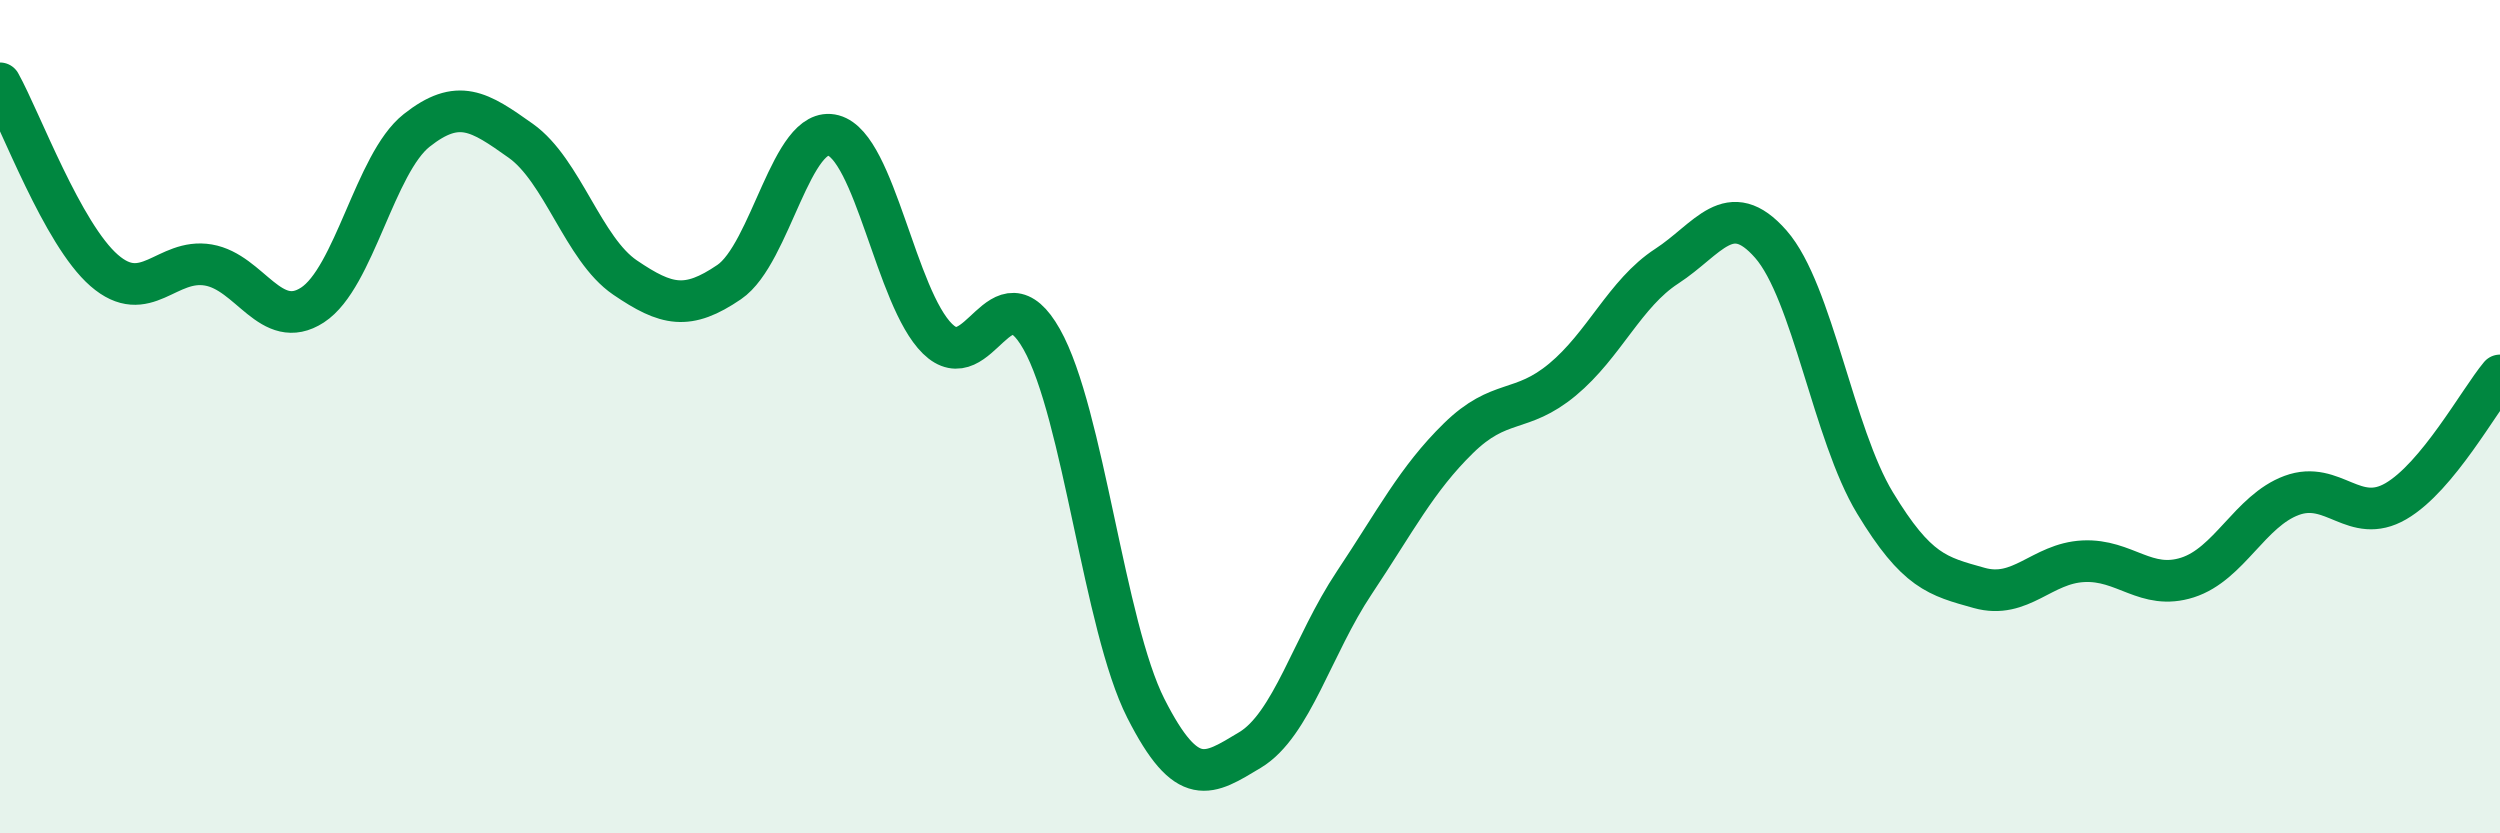
    <svg width="60" height="20" viewBox="0 0 60 20" xmlns="http://www.w3.org/2000/svg">
      <path
        d="M 0,2 C 0.5,2.9 1.5,5.62 2.5,6.49 C 3.5,7.36 4,6.19 5,6.36 C 6,6.53 6.5,7.97 7.5,7.32 C 8.5,6.67 9,3.92 10,3.13 C 11,2.34 11.5,2.67 12.5,3.38 C 13.5,4.09 14,5.98 15,6.66 C 16,7.34 16.5,7.45 17.5,6.77 C 18.5,6.09 19,2.98 20,3.25 C 21,3.52 21.5,7.15 22.5,8.13 C 23.5,9.11 24,6.37 25,8.14 C 26,9.91 26.5,15.03 27.5,17 C 28.5,18.97 29,18.6 30,18 C 31,17.4 31.5,15.49 32.5,13.99 C 33.5,12.49 34,11.5 35,10.52 C 36,9.54 36.5,9.94 37.5,9.11 C 38.5,8.28 39,7.04 40,6.39 C 41,5.74 41.5,4.72 42.5,5.86 C 43.5,7 44,10.42 45,12.07 C 46,13.72 46.5,13.83 47.5,14.11 C 48.5,14.39 49,13.52 50,13.47 C 51,13.42 51.5,14.18 52.5,13.86 C 53.5,13.54 54,12.26 55,11.89 C 56,11.52 56.5,12.61 57.5,12.03 C 58.5,11.45 59.5,9.61 60,9.01L60 20L0 20Z"
        fill="#008740"
        opacity="0.1"
        stroke-linecap="round"
        stroke-linejoin="round"
      />
      <path
        d="M 0,2 C 0.5,2.9 1.5,5.62 2.5,6.49 C 3.5,7.36 4,6.19 5,6.36 C 6,6.53 6.5,7.97 7.5,7.32 C 8.5,6.67 9,3.92 10,3.13 C 11,2.34 11.5,2.67 12.5,3.38 C 13.5,4.09 14,5.98 15,6.66 C 16,7.34 16.5,7.45 17.5,6.77 C 18.5,6.09 19,2.98 20,3.25 C 21,3.52 21.5,7.15 22.5,8.13 C 23.5,9.11 24,6.37 25,8.14 C 26,9.91 26.5,15.03 27.5,17 C 28.5,18.97 29,18.6 30,18 C 31,17.4 31.5,15.49 32.5,13.99 C 33.5,12.49 34,11.5 35,10.52 C 36,9.54 36.5,9.94 37.5,9.11 C 38.5,8.28 39,7.04 40,6.39 C 41,5.74 41.5,4.72 42.5,5.86 C 43.5,7 44,10.42 45,12.07 C 46,13.72 46.5,13.83 47.5,14.11 C 48.5,14.39 49,13.52 50,13.47 C 51,13.42 51.5,14.18 52.5,13.86 C 53.5,13.54 54,12.26 55,11.89 C 56,11.52 56.5,12.61 57.5,12.03 C 58.5,11.45 59.5,9.61 60,9.01"
        stroke="#008740"
        stroke-width="1"
        fill="none"
        stroke-linecap="round"
        stroke-linejoin="round"
      />
    </svg>
  